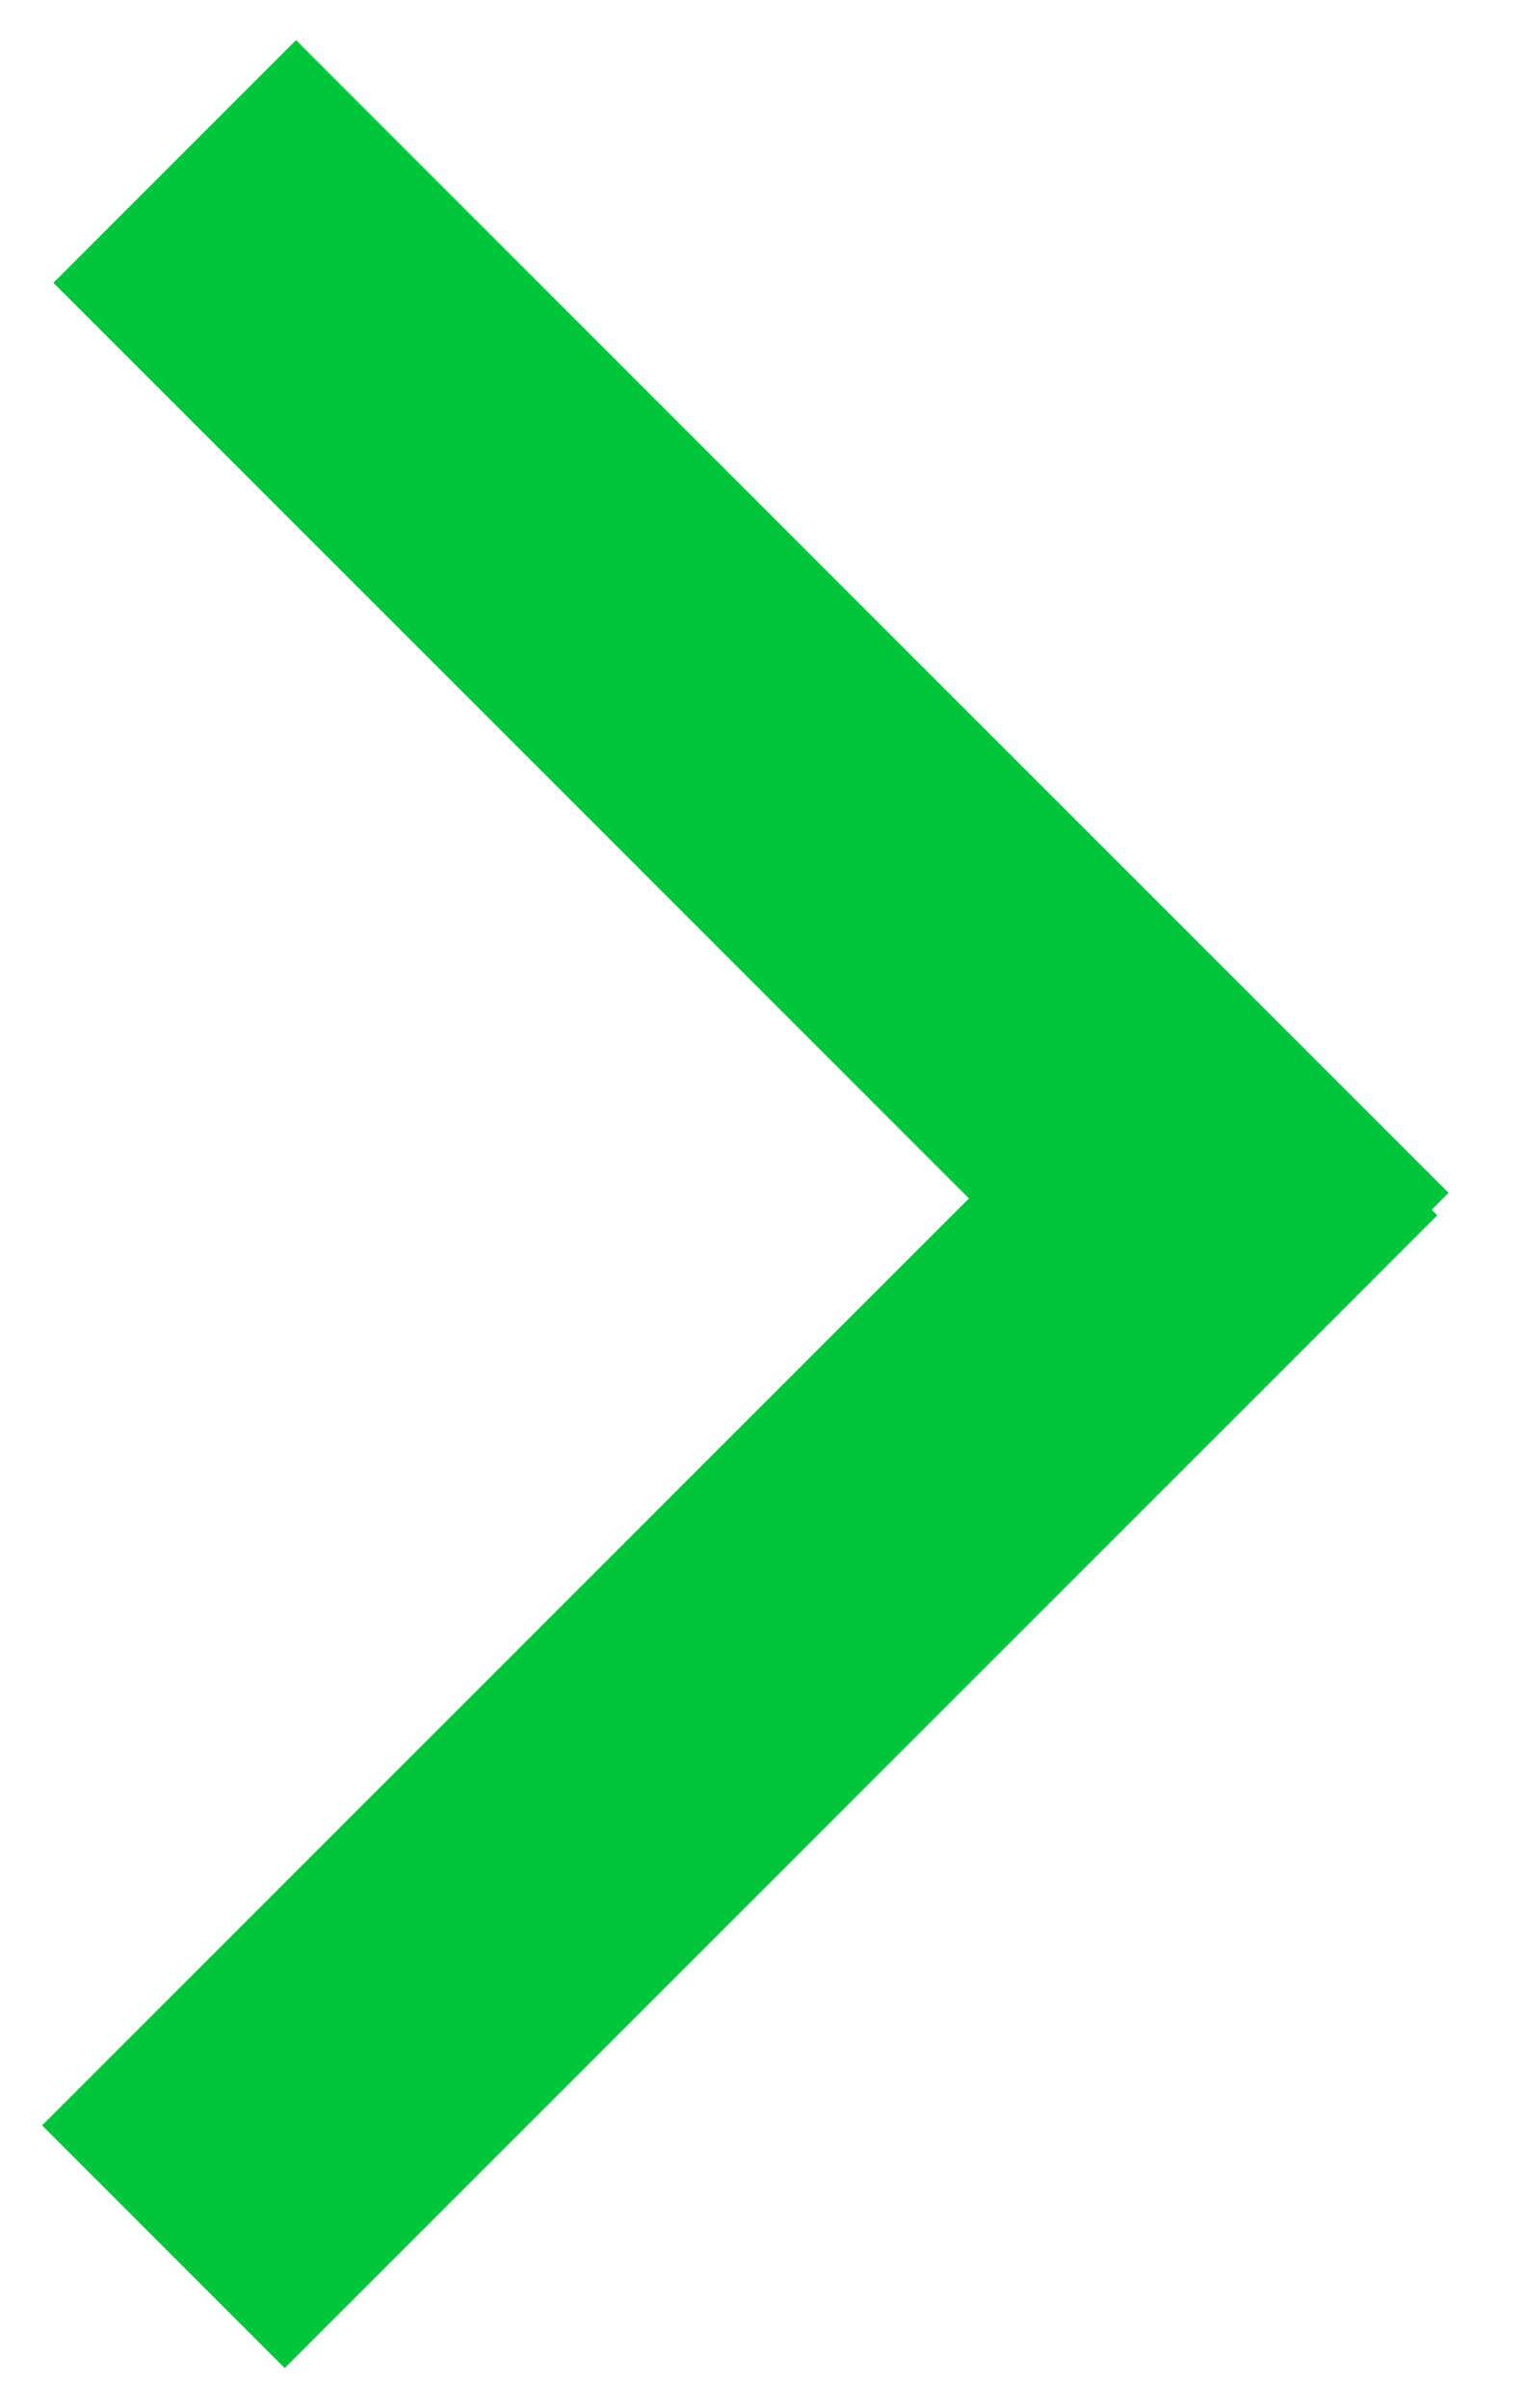 <svg width="19" height="30" viewBox="0 0 19 30" fill="none" xmlns="http://www.w3.org/2000/svg">
<rect x="18.048" y="14.86" width="4.275" height="20.308" transform="rotate(135 18.048 14.86)" fill="#00C63B"/>
<rect x="3.547" y="29.5" width="4.275" height="20.308" transform="rotate(-135 3.547 29.5)" fill="#00C63B"/>
</svg>
